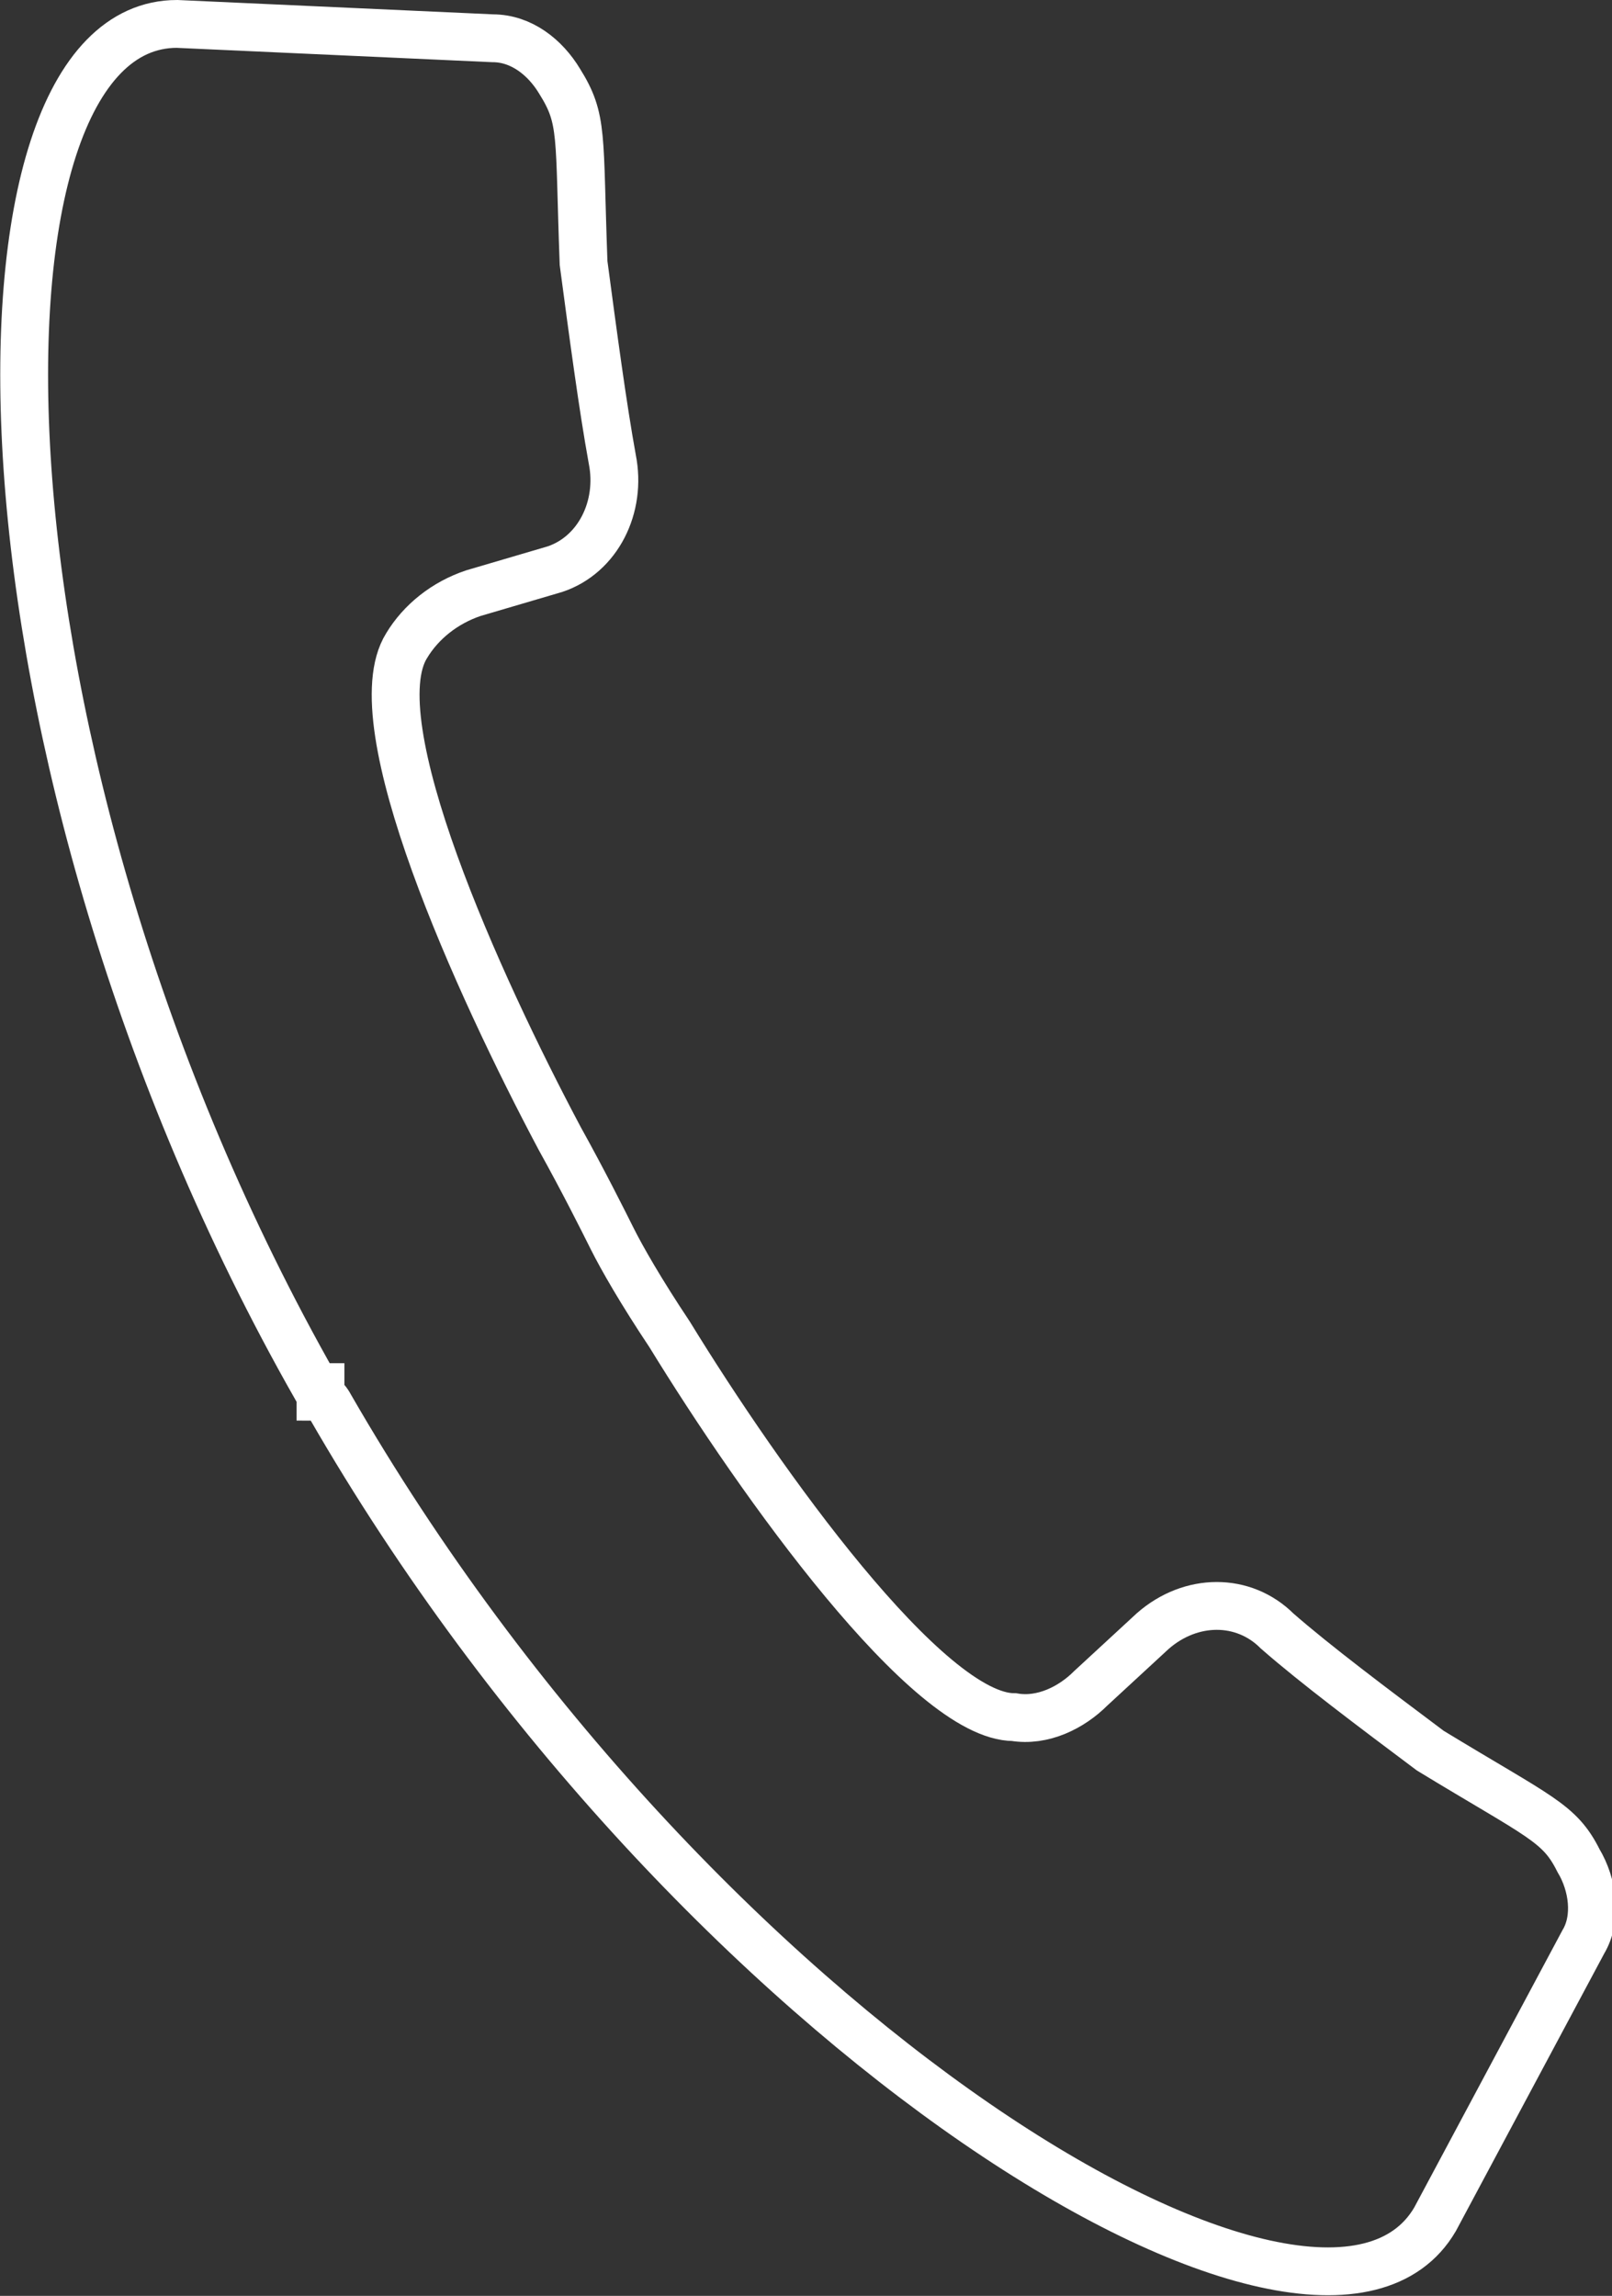<?xml version="1.0" encoding="UTF-8"?>
<svg id="_レイヤー_1" data-name="レイヤー 1" xmlns="http://www.w3.org/2000/svg" xmlns:xlink="http://www.w3.org/1999/xlink" version="1.1" viewBox="0 0 33.7 48">
  <rect x="0" y="0" width="33.7" height="48" fill="#333333" stroke="none"/>
  <defs>
    <style>
      .cls-1 {
        clip-path: url(#clippath);
      }

      .cls-2 {
        stroke-width: 0px;
      }

      .cls-2, .cls-3 {
        fill: none;
      }

      .cls-3 {
        stroke: #fff;
        stroke-miterlimit: 10;
      }
    </style>
    <clipPath id="clippath">
      <rect class="cls-2" x="-.5" y="-.5" width="34.8" height="49"/>
    </clipPath>
  </defs>
  <g id="_レイヤー_2" data-name="レイヤー 2">
    <g id="_レイヤー_1-2" data-name="レイヤー 1-2">
      <g class="cls-1">
        <path class="cls-3" d="M6.7,29v.2c.1,0,.2.2.2.2,7.6,13.2,20.7,21.1,23.1,17l3.1-5.8c.3-.5.2-1.2-.1-1.7h0c-.4-.8-.8-.9-3.1-2.3-1.2-.9-2.4-1.8-3.2-2.5-.7-.7-1.8-.7-2.6,0l-1.3,1.2c-.4.4-1,.7-1.6.6-1.8,0-5.3-4.9-7.2-8-.6-.9-1-1.6-1.2-2s-.6-1.2-1.1-2.1c-1.7-3.2-4.2-8.7-3.2-10.3.3-.5.8-.9,1.4-1.1l1.7-.5c.9-.3,1.4-1.3,1.2-2.3-.2-1.1-.4-2.6-.6-4.1-.1-2.7,0-3-.5-3.8h0c-.3-.5-.8-.9-1.4-.9L3.7.5c-4.7,0-4.6,15.3,2.9,28.5Z"/>
      </g>
    </g>
  </g>
</svg>